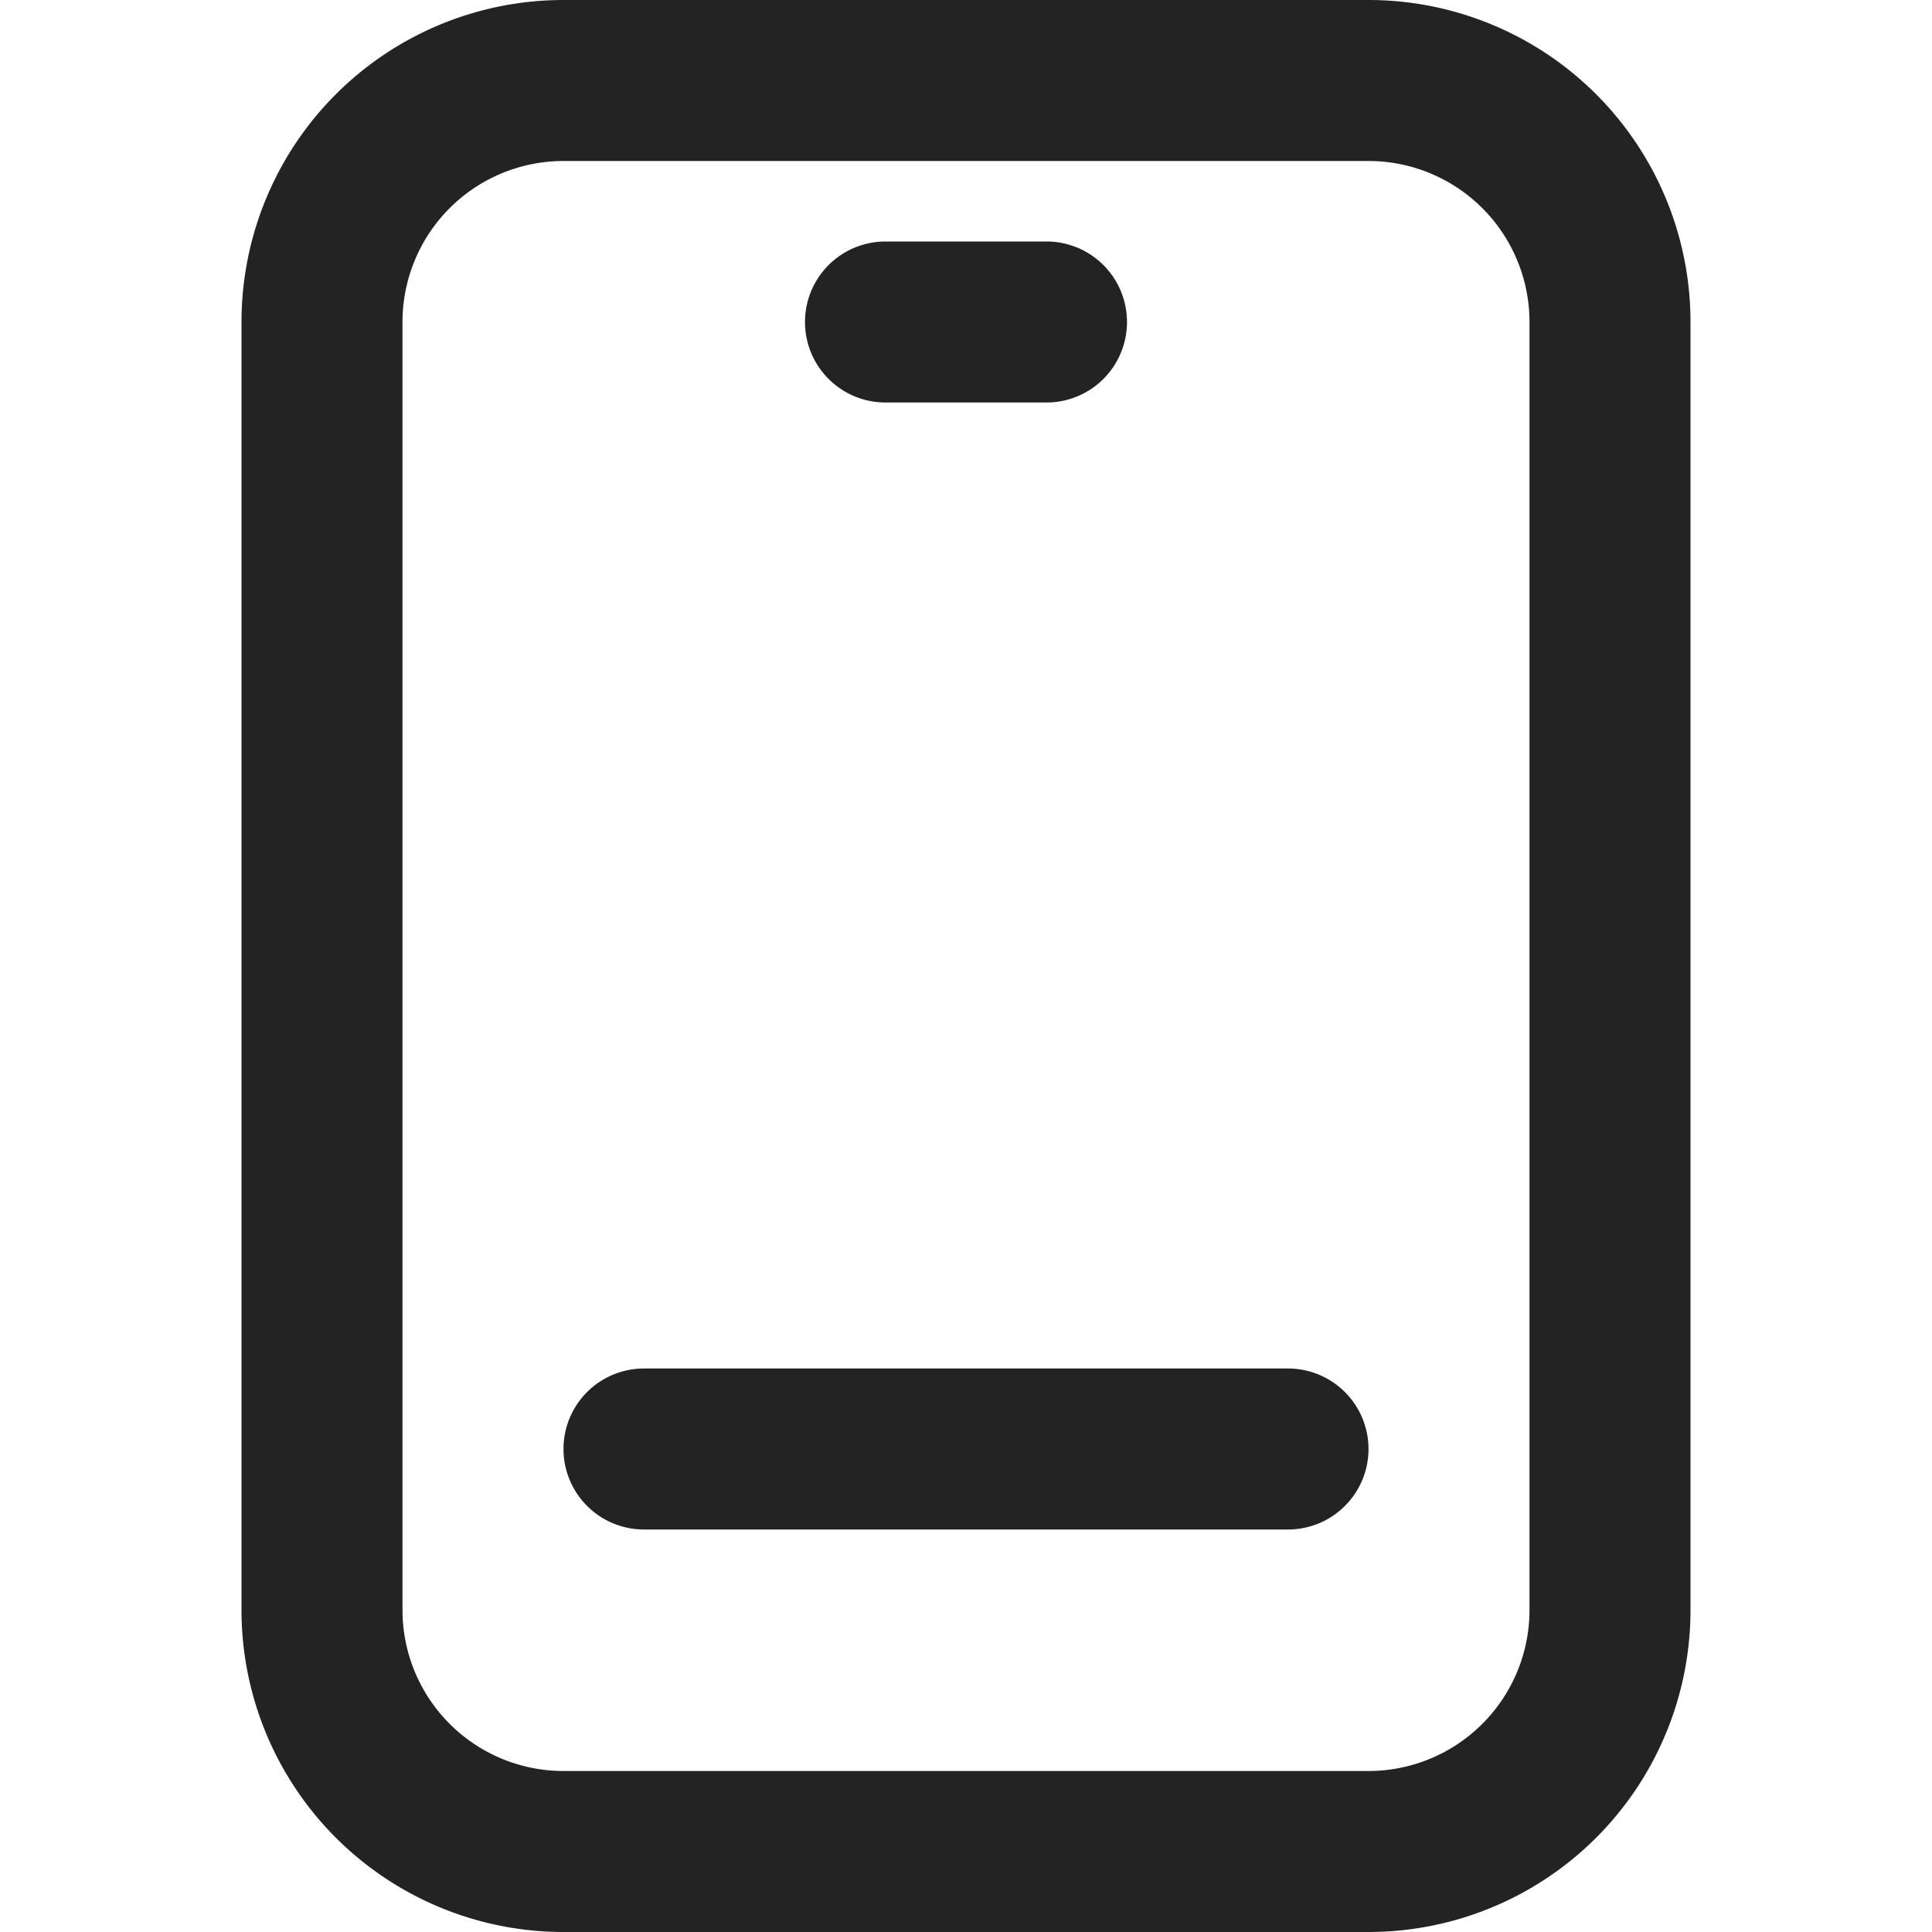 <svg xmlns="http://www.w3.org/2000/svg" id="Icons" viewBox="0 0 24 24"><defs><style>.cls-1{fill:#232323}</style></defs><path d="M17 24a4 4 0 0 0 4-4V4a4 4 0 0 0-4-4H7a4 4 0 0 0-4 4v16a4 4 0 0 0 4 4ZM5 20V4a2 2 0 0 1 2-2h10a2 2 0 0 1 2 2v16a2 2 0 0 1-2 2H7a2 2 0 0 1-2-2Z" class="cls-1"/><path d="M8 19h8a1 1 0 0 0 0-2H8a1 1 0 0 0 0 2ZM11 5h2a1 1 0 0 0 0-2h-2a1 1 0 0 0 0 2Z" class="cls-1"/></svg>